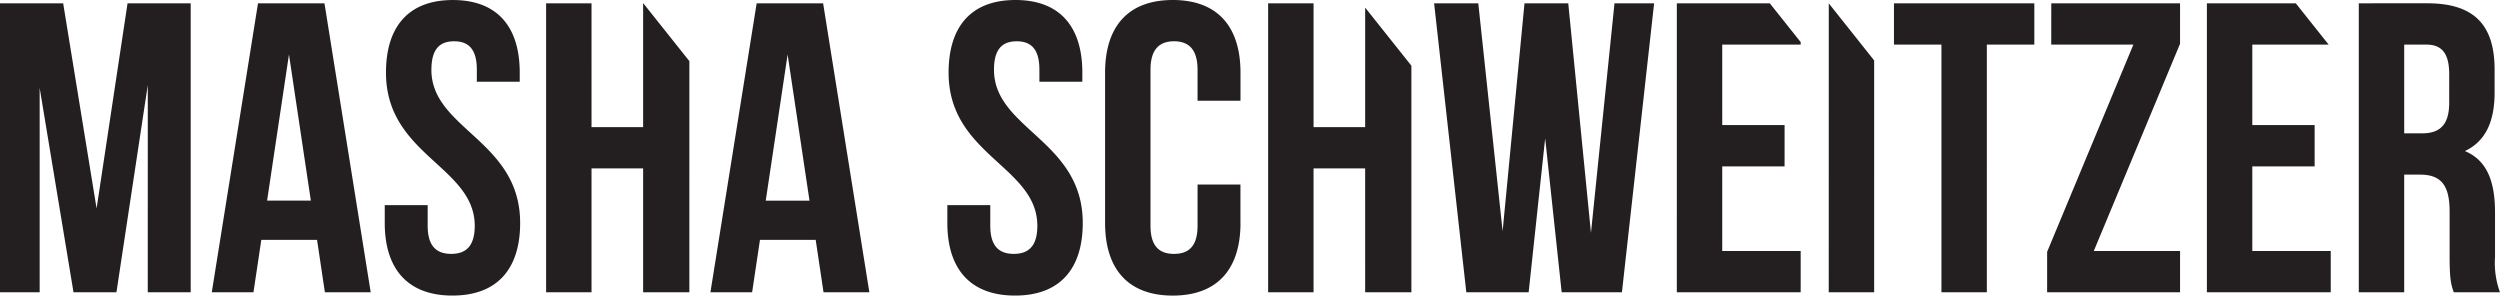 <svg id="Layer_1" data-name="Layer 1" xmlns="http://www.w3.org/2000/svg" viewBox="0 0 375.464 44.392">
  <defs>
    <style>
      .cls-1 {
        fill: #231f20;
      }
    </style>
  </defs>
  <title>Schweitzer</title>
  <path class="cls-1" d="M356.036,5.392H342.688v43.4h18.6v-6.2h-11.78V29.882h9.362v-6.2h-9.362V11.592h11.465Zm-322.6,43.4h6.448V5.392H30.4l-4.65,30.814L20.73,5.392H11.244v43.4H17.2V18.1l5.084,30.69h6.448L33.44,17.668ZM57.929,35.028H51.357L54.643,13.08Zm2.108,13.764h6.882l-6.944-43.4H49.993l-6.944,43.4h6.262l1.178-7.874h8.37Zm16-33.418c0-3.1,1.24-4.278,3.41-4.278s3.41,1.178,3.41,4.278v1.8H89.3V15.808C89.3,8.864,85.891,4.9,79.257,4.9S69.213,8.864,69.213,15.808c0,12.4,13.33,14.074,13.33,23,0,3.1-1.364,4.216-3.534,4.216s-3.534-1.116-3.534-4.216v-3.1H69.027v2.666c0,6.944,3.472,10.912,10.168,10.912S89.363,45.32,89.363,38.376c0-12.4-13.33-14.074-13.33-23m31.8,33.418h6.944V14.076l-6.914-8.684h-.03v18.6h-7.75V5.392h-6.82v43.4h6.82v-18.6h7.75Zm24.986-13.764h-6.572l3.286-21.948Zm2.108,13.764h6.882l-6.945-43.4h-9.981l-6.944,43.4h6.262l1.178-7.874h8.37Zm25.6-33.418c0-3.1,1.241-4.278,3.41-4.278s3.41,1.178,3.41,4.278v1.8h6.448V15.808c0-6.944-3.41-10.912-10.044-10.912s-10.043,3.968-10.043,10.912c0,12.4,13.329,14.074,13.329,23,0,3.1-1.364,4.216-3.534,4.216s-3.533-1.116-3.533-4.216v-3.1h-6.449v2.666c0,6.944,3.473,10.912,10.169,10.912s10.168-3.968,10.168-10.912c0-12.4-13.331-14.074-13.331-23m37.014,23V32.61H191.1v6.2c0,3.1-1.364,4.216-3.534,4.216s-3.534-1.116-3.534-4.216V15.374c0-3.1,1.364-4.278,3.534-4.278s3.534,1.178,3.534,4.278v4.65h6.448V15.808c0-6.944-3.472-10.912-10.168-10.912s-10.168,3.968-10.168,10.912V38.376c0,6.944,3.472,10.912,10.168,10.912s10.168-3.968,10.168-10.912m18.723,10.416h6.944V14.761l-6.944-8.722V23.992h-7.75V5.392H201.7v43.4h6.82v-18.6h7.75Zm38.563,0,4.836-43.4h-5.952l-3.534,34.472-3.41-34.472h-6.572l-3.286,34.224L233.261,5.392h-6.634l4.836,43.4h9.362l2.48-23.126,2.48,23.126Zm8.245,0h18.6v-6.2H269.9V29.882h9.362v-6.2H269.9V11.592h11.78v-.373l-4.64-5.827h-13.96Zm22.816,0h6.82V13.969L285.9,5.4Zm23.745-37.2h7.13v-6.2h-21.08v6.2h7.13v37.2h6.82Zm9.672,0h12.338L318.694,42.716v6.076h19.964v-6.2H325.7l12.957-31.124V5.392H319.315Zm59.767,8.742c0,3.472-1.55,4.588-4.092,4.588h-2.666V11.592h3.286c2.418,0,3.472,1.364,3.472,4.464Zm7.626,28.458a12.781,12.781,0,0,1-.744-5.27v-6.7c0-4.526-1.116-7.812-4.526-9.238,3.038-1.426,4.464-4.34,4.464-8.8v-3.41c0-6.7-3.038-9.982-10.106-9.982H365.5v43.4h6.82V31.122h2.356c3.1,0,4.464,1.488,4.464,5.518v6.82c0,3.534.248,4.216.62,5.332Z" transform="translate(-11.244 -4.896)"/>
</svg>
